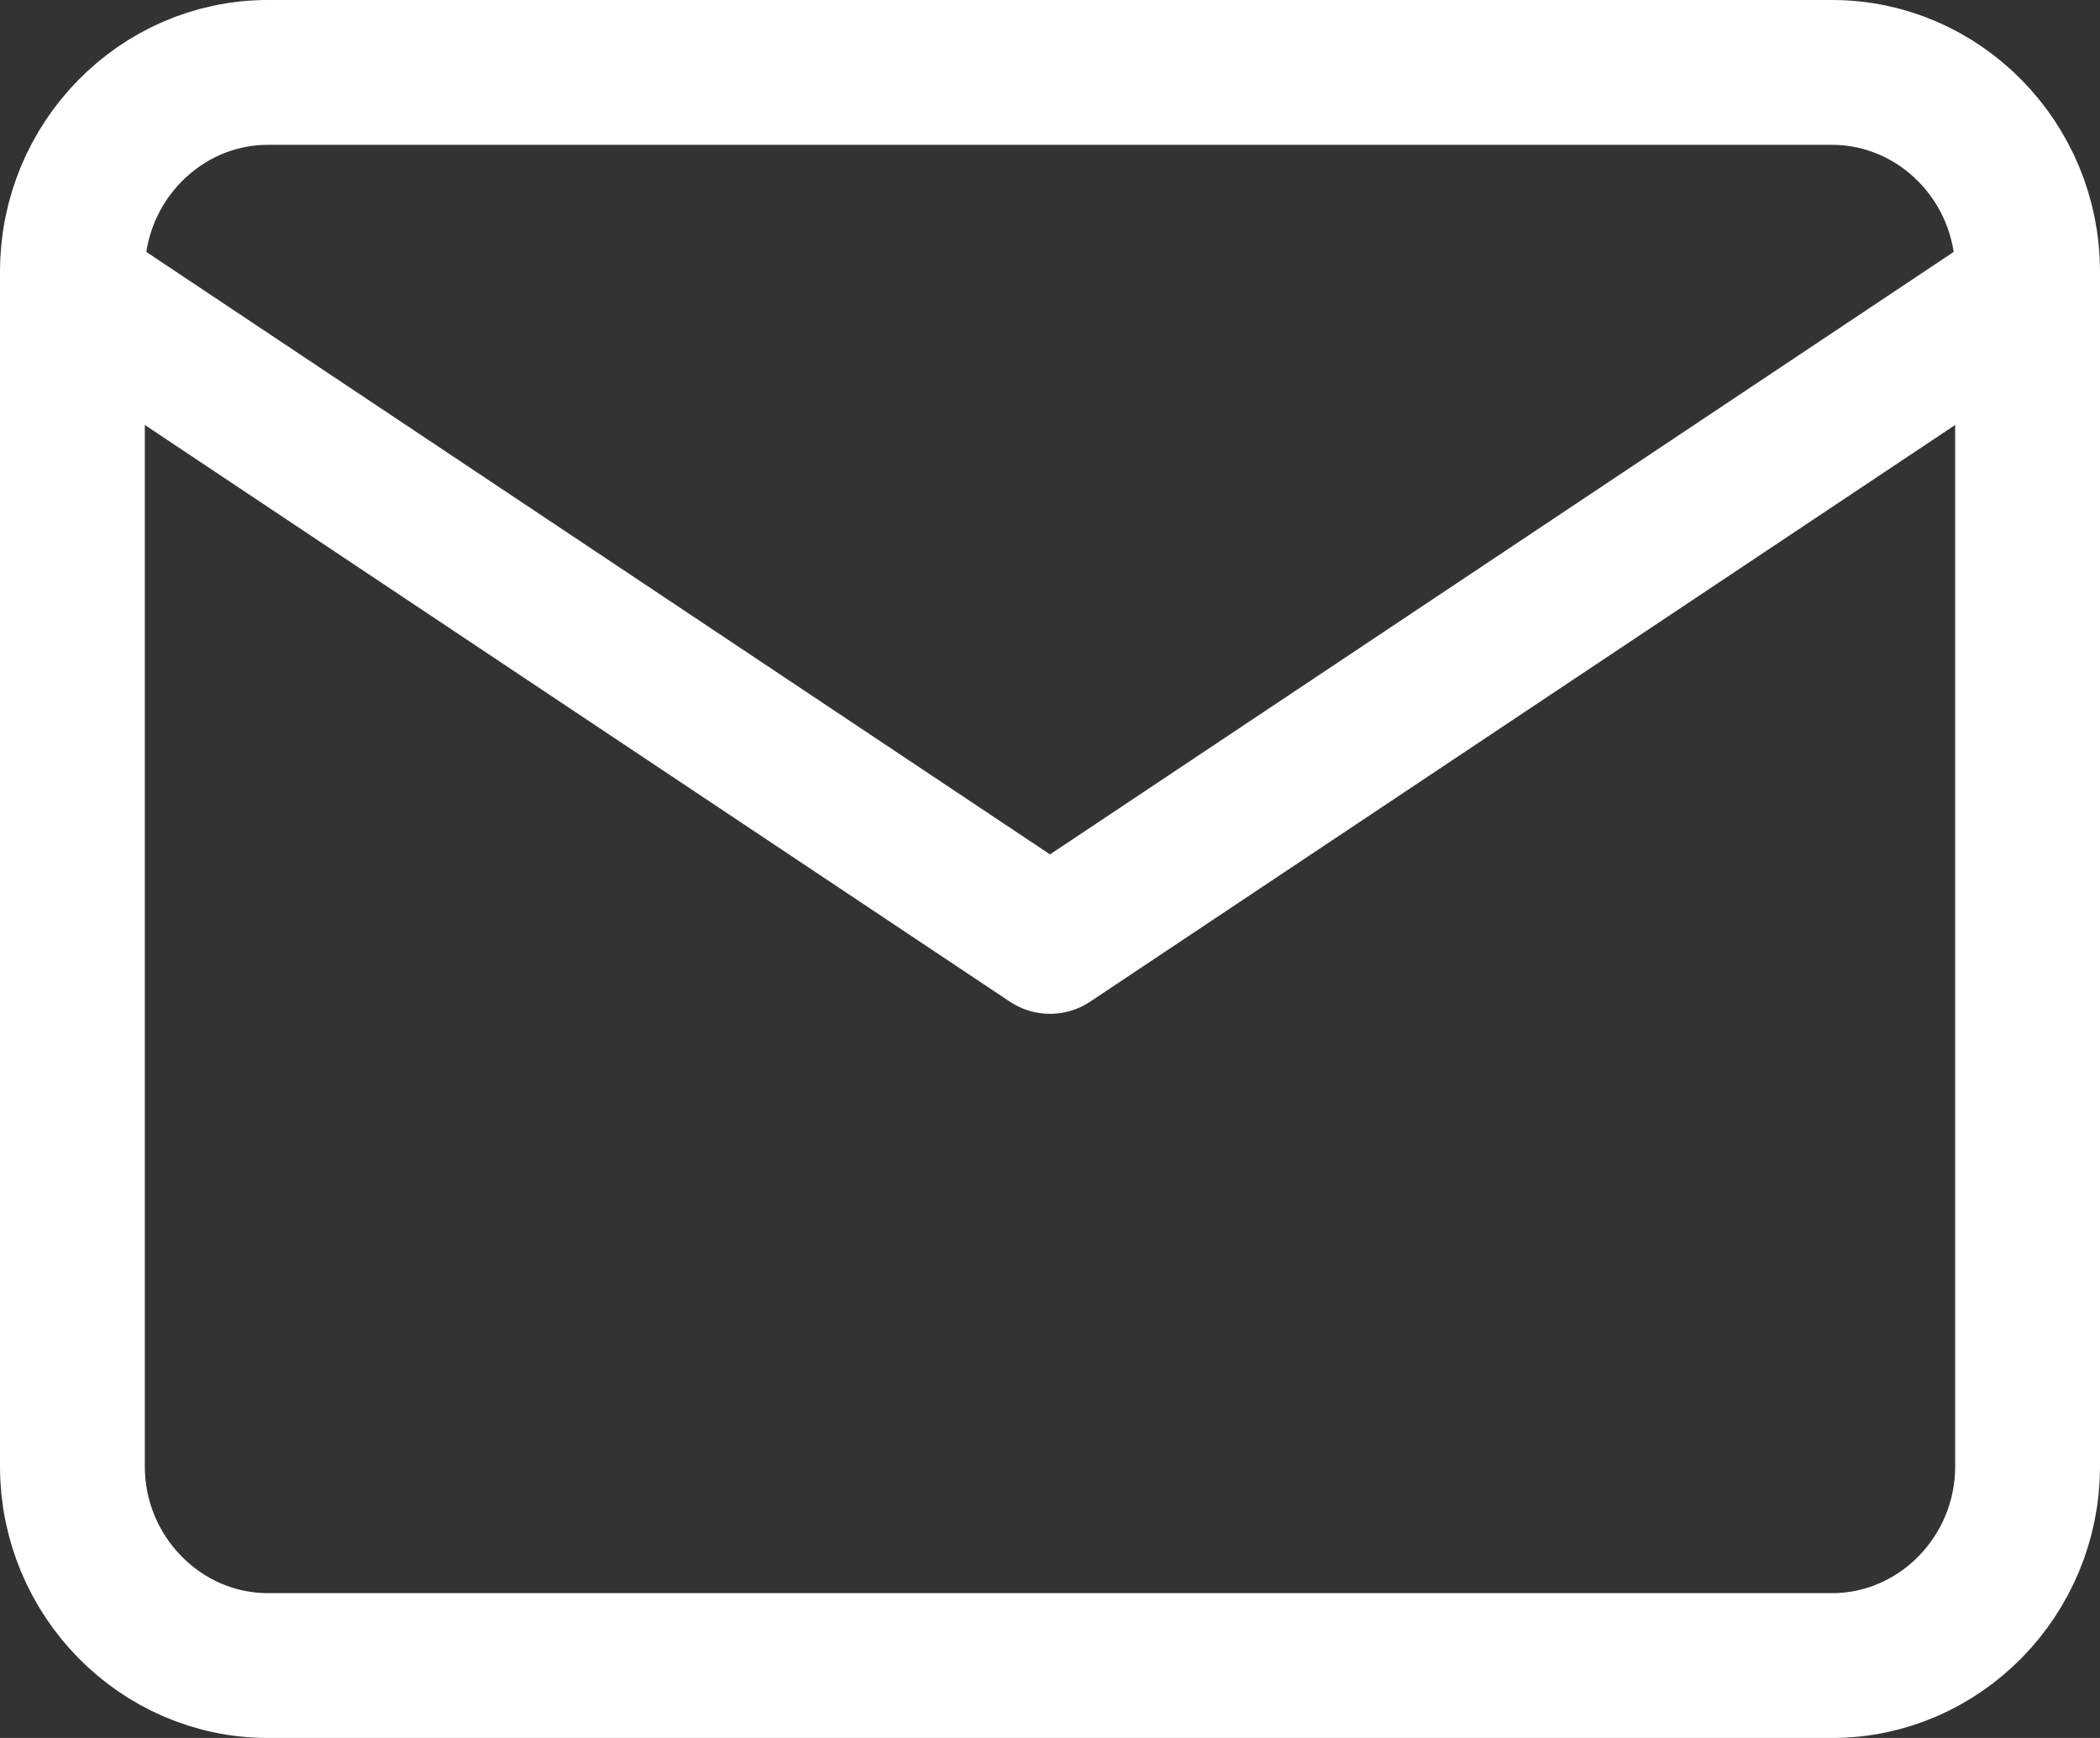 <?xml version="1.0" encoding="UTF-8"?> <svg xmlns="http://www.w3.org/2000/svg" width="29" height="24" viewBox="0 0 29 24" fill="none"><rect x="0" y="0" width="29" height="24" fill="#333333" stroke="none"/><path d="M3.7 1H25.3C26.785 1 28 2.237 28 3.75V20.25C28 21.762 26.785 23 25.3 23H3.7C2.215 23 1 21.762 1 20.25V3.75C1 2.237 2.215 1 3.7 1Z" stroke="white" stroke-width="2" stroke-linecap="round" stroke-linejoin="round"></path><path d="M28 4L14.5 13L1 4" stroke="white" stroke-width="2" stroke-linecap="round" stroke-linejoin="round"></path></svg> 